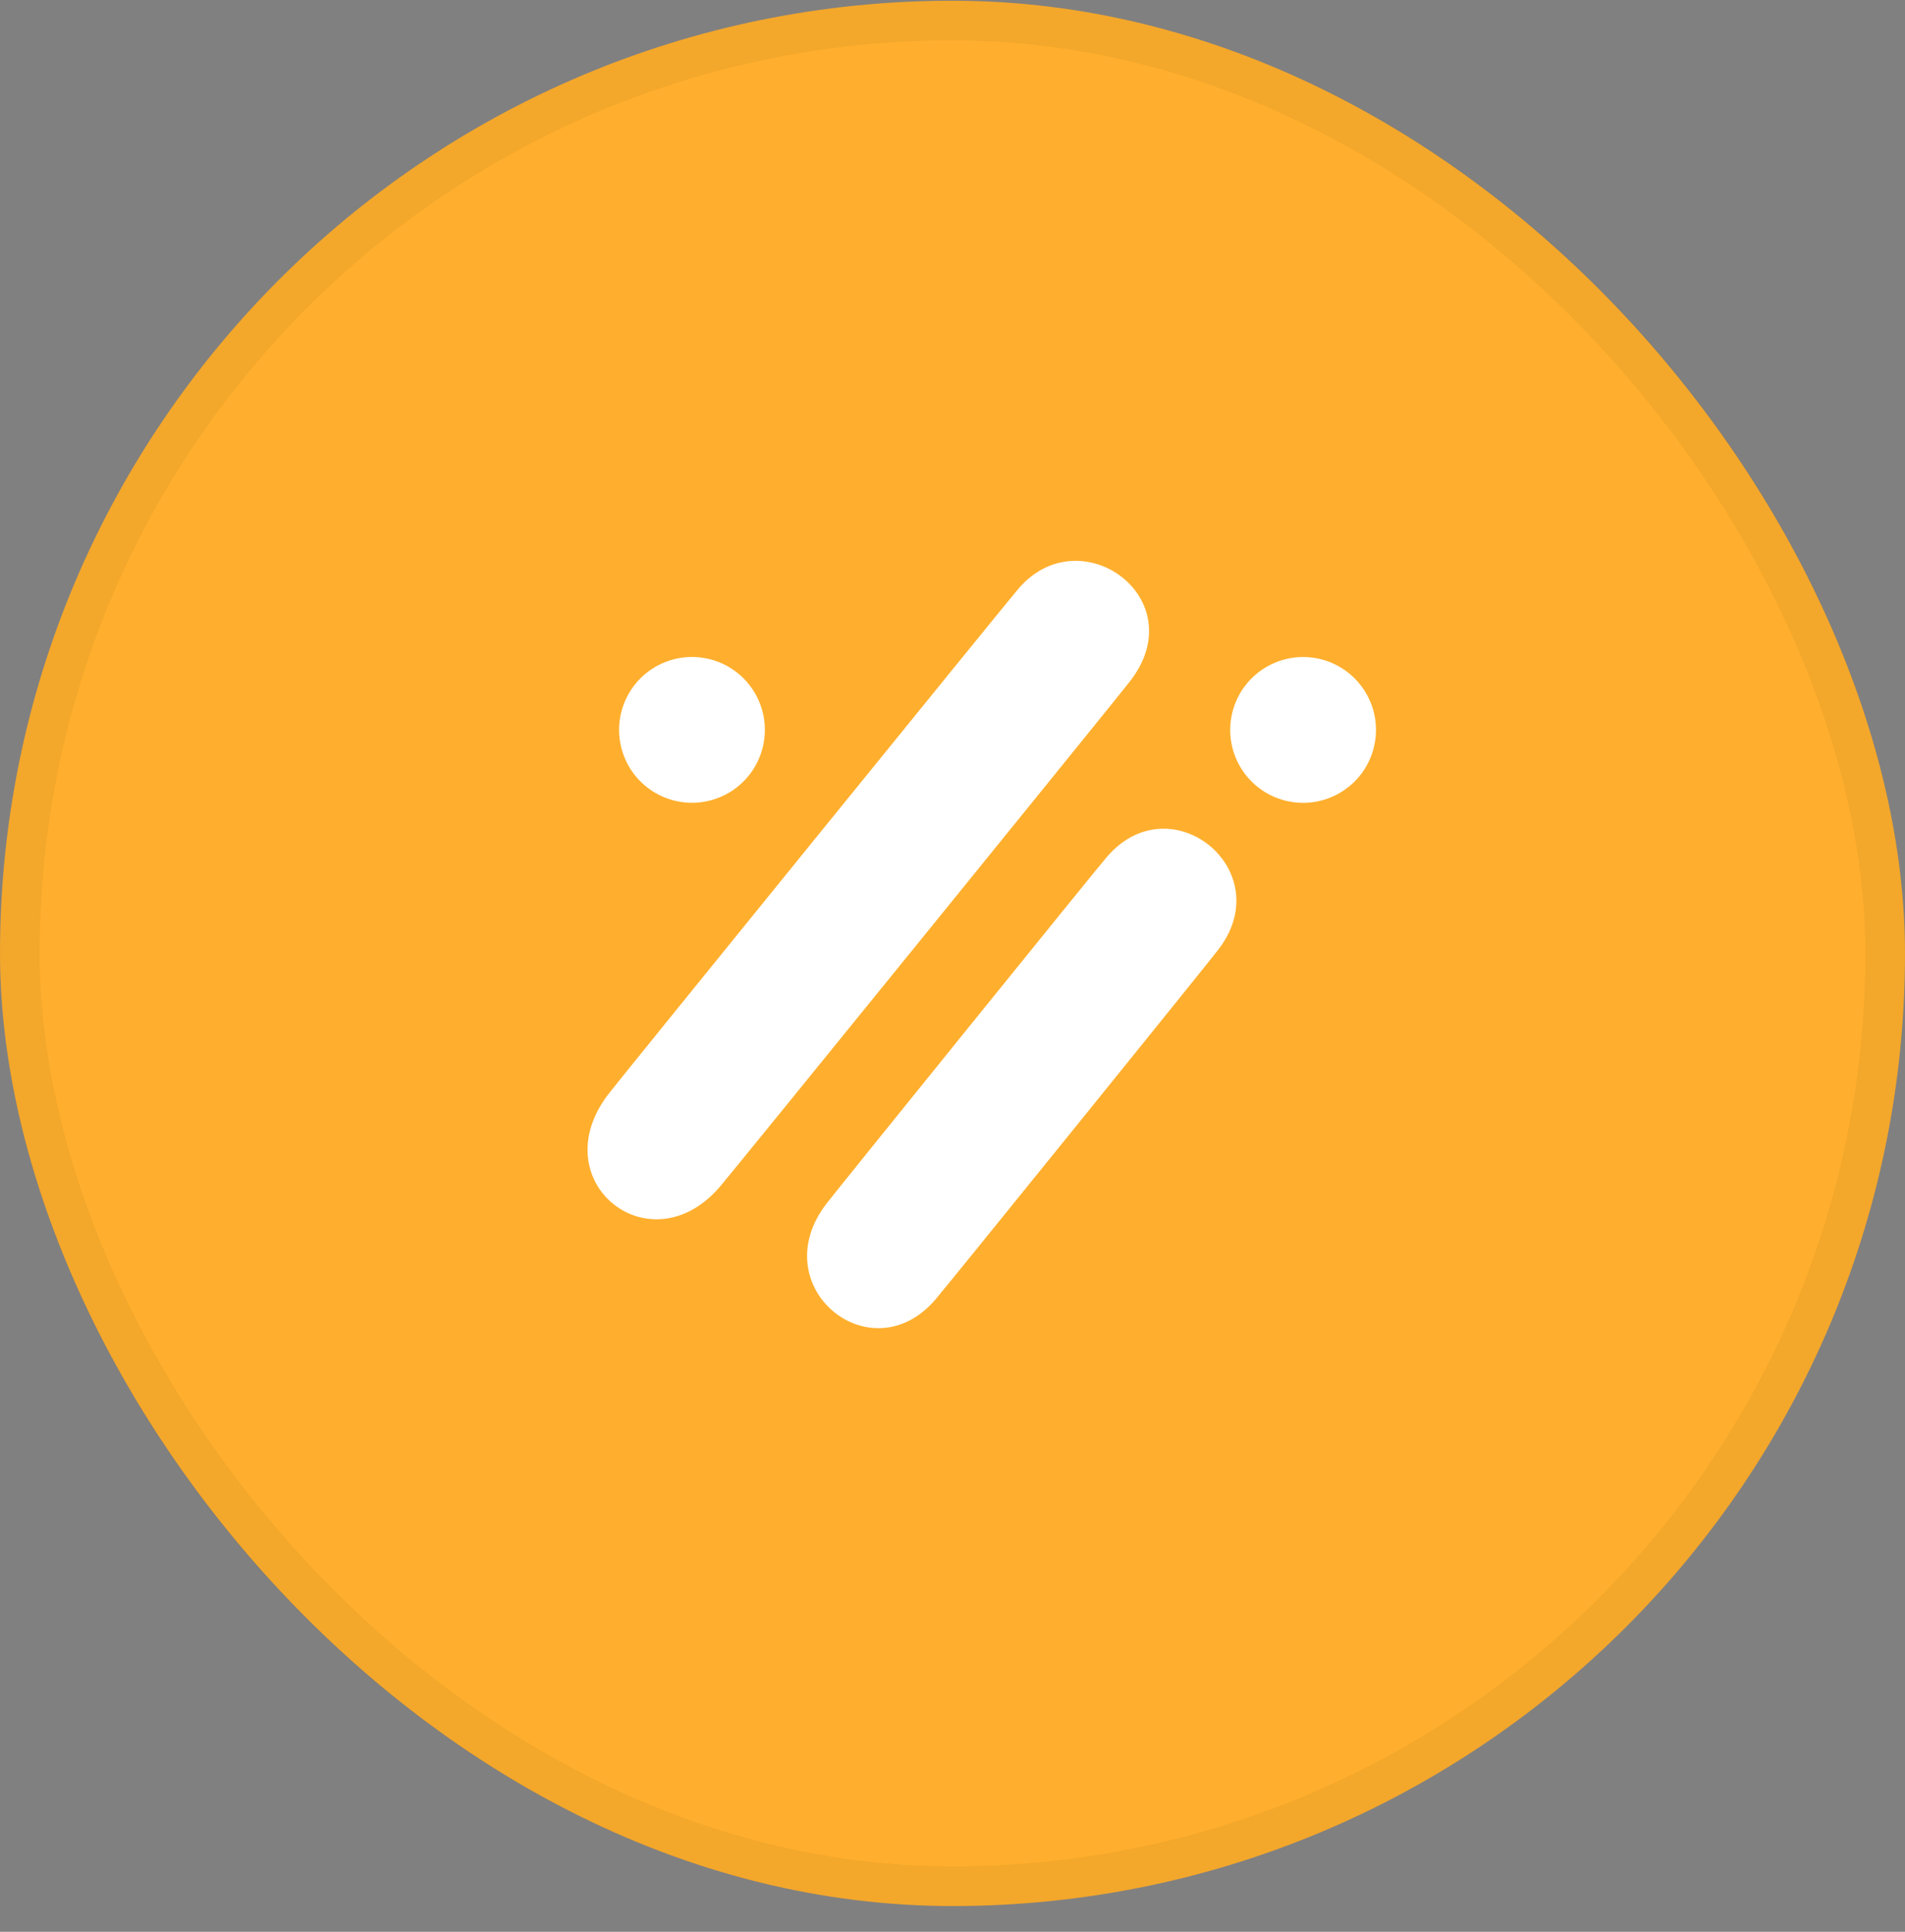 <svg width="72" height="73" viewBox="0 0 72 73" fill="none" xmlns="http://www.w3.org/2000/svg">
<rect x="0" y="0" width="72" height="73" fill="#808080" stroke="none"/>
<rect y="0.027" width="72" height="72" rx="36" fill="#FFAF2D"/>
<rect x="0.75" y="0.777" width="70.5" height="70.5" rx="35.25" stroke="black" stroke-opacity="0.05" stroke-width="1.5"/>
<path d="M51.92 28.264C52.296 26.79 51.406 25.29 49.931 24.914C48.457 24.538 46.958 25.429 46.582 26.903C46.206 28.377 47.096 29.877 48.571 30.253C50.045 30.628 51.544 29.738 51.92 28.264Z" fill="white"/>
<path d="M42.668 25.796C45.214 22.62 40.751 19.427 38.418 22.337C38.288 22.468 23.163 41.108 23.06 41.263C20.373 44.617 24.648 48.044 27.31 44.722C27.441 44.591 42.566 25.951 42.668 25.796Z" fill="white"/>
<path d="M46 35.944C48.443 32.896 44.167 29.469 41.751 32.484C41.619 32.616 31.345 45.324 31.241 45.48C28.783 48.665 33.058 52.092 35.49 48.941C35.622 48.809 45.897 36.101 46 35.944Z" fill="white"/>
<path d="M27.133 30.156C28.555 29.615 29.269 28.023 28.728 26.602C28.187 25.18 26.596 24.466 25.174 25.007C23.752 25.548 23.038 27.139 23.579 28.561C24.12 29.983 25.711 30.697 27.133 30.156Z" fill="white"/>
</svg>
